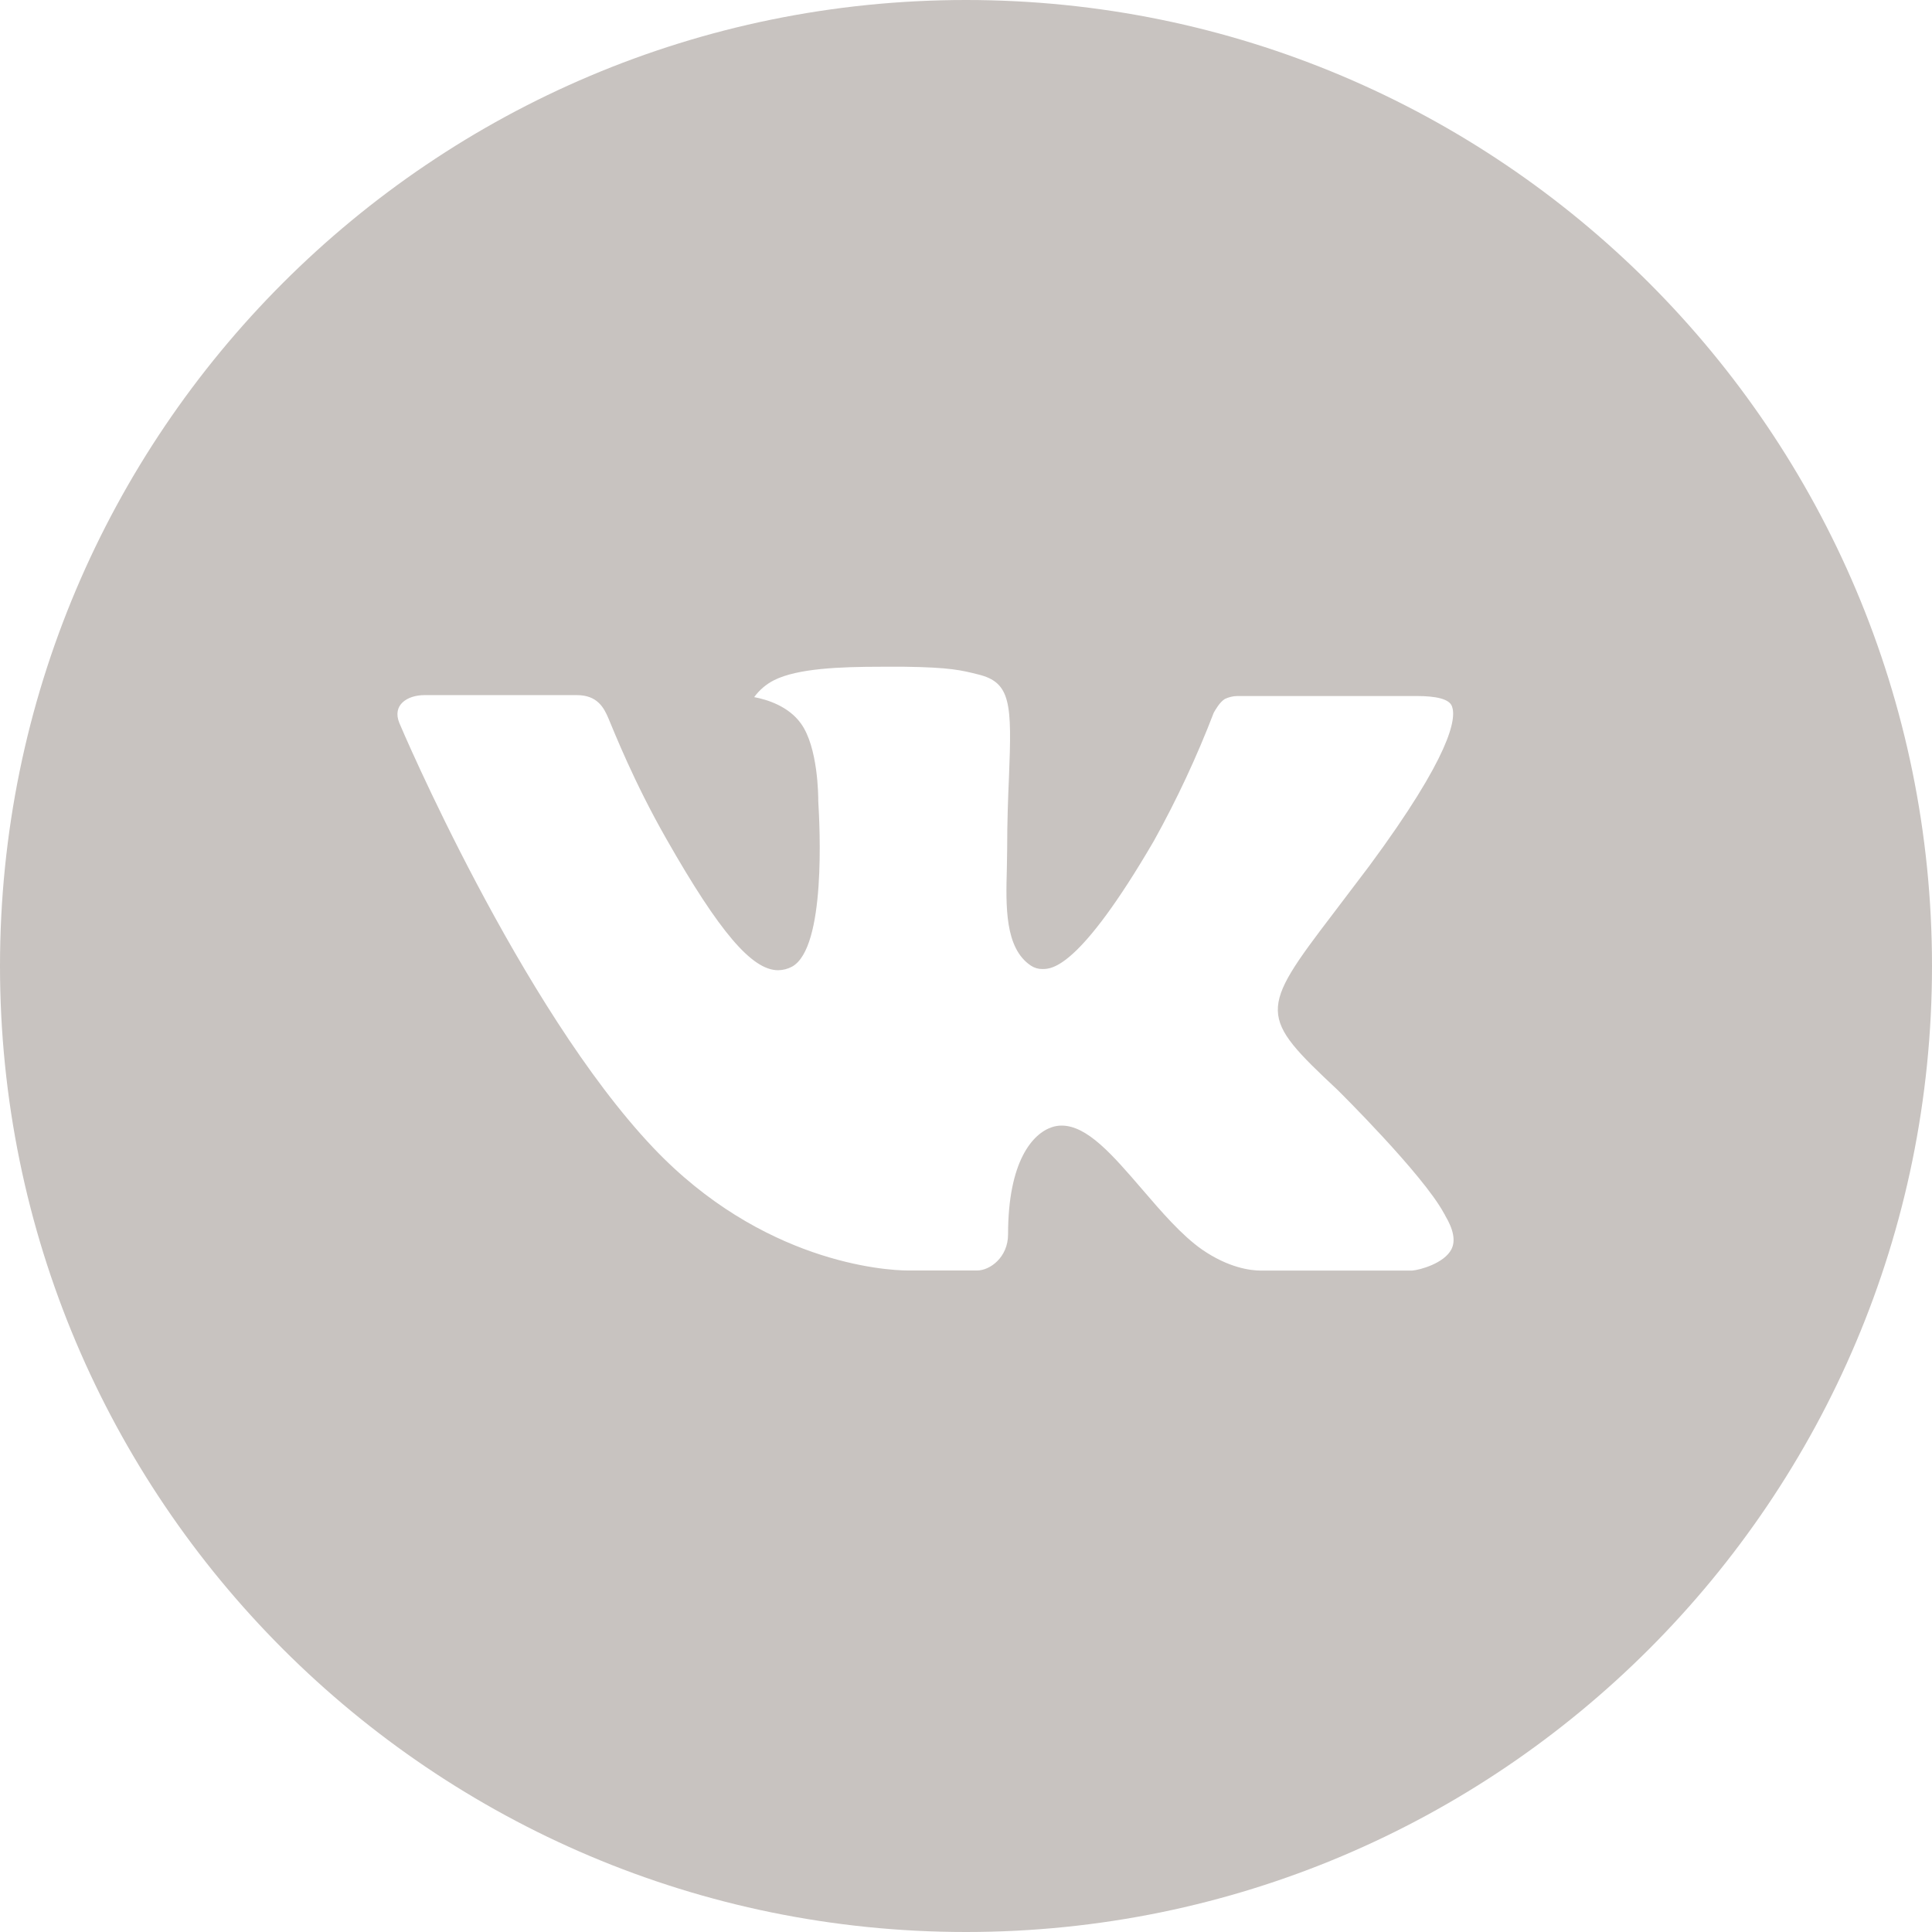 <?xml version="1.0" encoding="UTF-8"?> <svg xmlns="http://www.w3.org/2000/svg" width="250" height="250" viewBox="0 0 250 250" fill="none"><path d="M125 0C55.964 0 0 55.964 0 125C0 194.036 55.964 250 125 250C194.036 250 250 194.036 250 125C250 55.964 194.036 0 125 0ZM173.073 141.029C173.073 141.029 184.128 151.94 186.849 157.005C186.927 157.118 186.975 157.205 186.992 157.266C188.095 159.115 188.368 160.577 187.813 161.654C186.901 163.451 183.776 164.336 182.708 164.414H163.177C161.823 164.414 158.984 164.062 155.547 161.693C152.904 159.844 150.299 156.81 147.76 153.854C143.971 149.453 140.69 145.651 137.383 145.651C136.963 145.649 136.545 145.715 136.146 145.846C133.646 146.654 130.443 150.221 130.443 159.727C130.443 162.695 128.099 164.401 126.445 164.401H117.5C114.453 164.401 98.581 163.333 84.518 148.503C67.305 130.339 51.81 93.906 51.68 93.568C50.703 91.211 52.721 89.948 54.922 89.948H74.648C77.279 89.948 78.138 91.549 78.737 92.969C79.44 94.622 82.018 101.198 86.25 108.594C93.112 120.651 97.318 125.547 100.69 125.547C101.322 125.539 101.944 125.379 102.5 125.078C106.901 122.63 106.081 106.94 105.885 103.685C105.885 103.073 105.872 96.667 103.62 93.594C102.005 91.367 99.258 90.521 97.591 90.208C98.266 89.278 99.154 88.523 100.182 88.008C103.203 86.497 108.646 86.276 114.049 86.276H117.057C122.917 86.354 124.427 86.732 126.549 87.266C130.846 88.294 130.938 91.068 130.56 100.56C130.443 103.255 130.326 106.302 130.326 109.896L130.286 112.396C130.156 117.227 130 122.708 133.411 124.961C133.851 125.251 134.369 125.401 134.896 125.391C136.081 125.391 139.648 125.391 149.31 108.815C152.278 103.474 154.867 97.931 157.057 92.227C157.253 91.888 157.826 90.846 158.503 90.443C159.008 90.203 159.558 90.074 160.117 90.065H183.307C185.833 90.065 187.565 90.443 187.891 91.419C188.464 92.969 187.786 97.695 177.201 112.031L172.474 118.268C162.878 130.846 162.878 131.484 173.073 141.029Z" fill="#C8C3C0"></path></svg> 